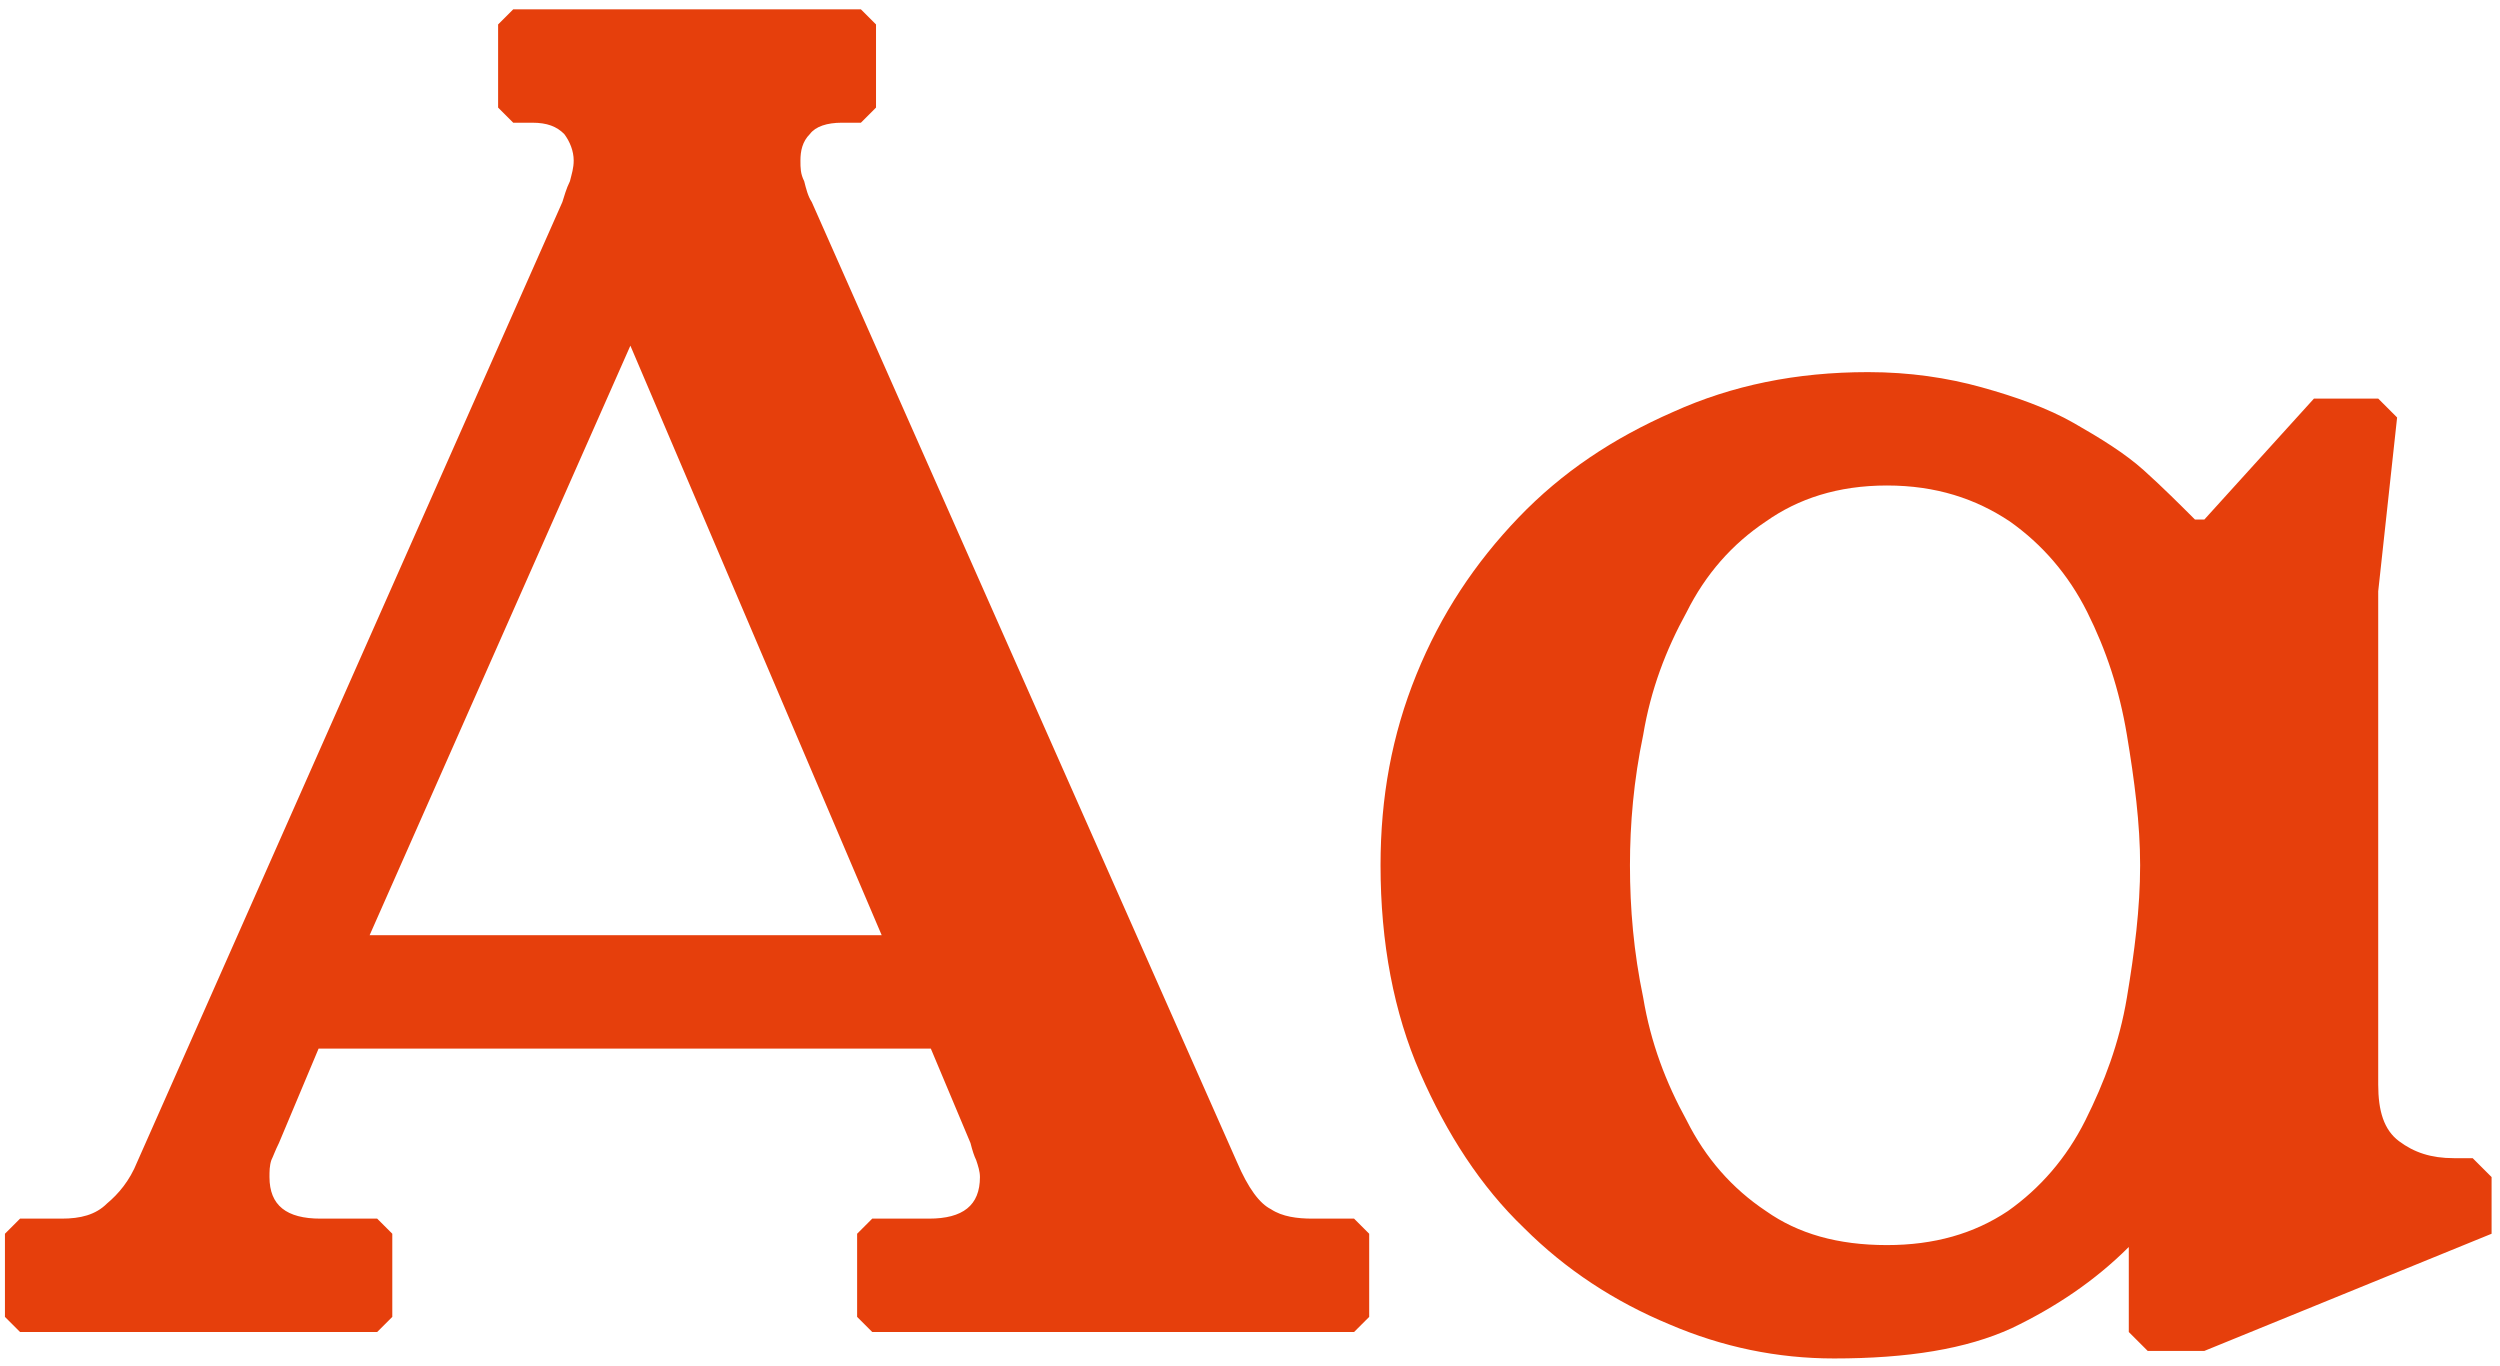 <svg width="172" height="94" viewBox="0 0 172 94" fill="none" xmlns="http://www.w3.org/2000/svg">
<path d="M64.04 72.142H21.92L19.19 78.642C18.93 79.162 18.8 79.552 18.67 79.812C18.54 80.202 18.54 80.592 18.54 80.982C18.54 82.932 19.71 83.842 22.05 83.842H25.95L26.99 84.882V90.602L25.95 91.642H1.38L0.34 90.602V84.882L1.38 83.842H4.24C5.54 83.842 6.58 83.582 7.36 82.802C8.14 82.152 8.92 81.242 9.44 79.942L38.69 13.902C38.82 13.512 38.95 12.992 39.21 12.472C39.34 11.952 39.47 11.562 39.47 11.042C39.47 10.392 39.21 9.742 38.82 9.222C38.3 8.702 37.65 8.442 36.61 8.442H35.31L34.27 7.402V1.682L35.31 0.642H59.23L60.27 1.682V7.402L59.23 8.442H57.93C56.89 8.442 56.11 8.702 55.72 9.222C55.2 9.742 55.07 10.392 55.07 11.042C55.07 11.562 55.07 11.952 55.33 12.472C55.46 12.992 55.59 13.512 55.85 13.902L85.1 79.942C85.88 81.762 86.66 82.802 87.44 83.192C88.22 83.712 89.26 83.842 90.3 83.842H93.16L94.2 84.882V90.602L93.16 91.642H60.01L58.97 90.602V84.882L60.01 83.842H63.91C66.25 83.842 67.42 82.932 67.42 80.982C67.42 80.592 67.29 80.202 67.16 79.812C67.03 79.552 66.9 79.162 66.77 78.642L64.04 72.142ZM25.43 64.342H60.66L43.37 23.782L25.43 64.342ZM163.621 74.612C163.621 76.432 164.011 77.732 165.051 78.512C166.091 79.292 167.261 79.682 168.821 79.682H170.121L171.421 80.982V84.882L151.661 92.942H147.761L146.461 91.642V85.792C144.121 88.132 141.391 89.952 138.401 91.382C135.281 92.812 131.251 93.462 126.181 93.462C122.281 93.462 118.511 92.682 114.871 91.122C111.101 89.562 107.721 87.352 104.861 84.492C101.871 81.632 99.531 77.992 97.711 73.832C95.891 69.672 94.981 64.862 94.981 59.532C94.981 54.852 95.761 50.562 97.451 46.402C99.141 42.242 101.481 38.732 104.471 35.612C107.461 32.492 110.971 30.152 115.131 28.332C119.161 26.512 123.581 25.602 128.521 25.602C131.381 25.602 133.981 25.992 136.321 26.642C138.661 27.292 140.871 28.072 142.691 29.112C144.511 30.152 146.201 31.192 147.501 32.362C148.801 33.532 149.971 34.702 151.011 35.742H151.661L159.201 27.422H163.621L164.921 28.722L163.621 40.682V74.612ZM129.821 85.662C133.071 85.662 135.801 84.882 138.141 83.322C140.351 81.762 142.171 79.682 143.471 77.082C144.771 74.482 145.811 71.752 146.331 68.632C146.851 65.512 147.241 62.522 147.241 59.532C147.241 56.672 146.851 53.682 146.331 50.562C145.811 47.442 144.901 44.712 143.601 42.112C142.301 39.512 140.481 37.432 138.271 35.872C135.931 34.312 133.201 33.402 129.821 33.402C126.441 33.402 123.711 34.312 121.501 35.872C119.161 37.432 117.341 39.512 116.041 42.112C114.611 44.712 113.571 47.442 113.051 50.562C112.401 53.682 112.141 56.672 112.141 59.532C112.141 62.522 112.401 65.512 113.051 68.632C113.571 71.752 114.611 74.482 116.041 77.082C117.341 79.682 119.161 81.762 121.501 83.322C123.711 84.882 126.441 85.662 129.821 85.662Z" fill="#E63F0C"/>
</svg>

